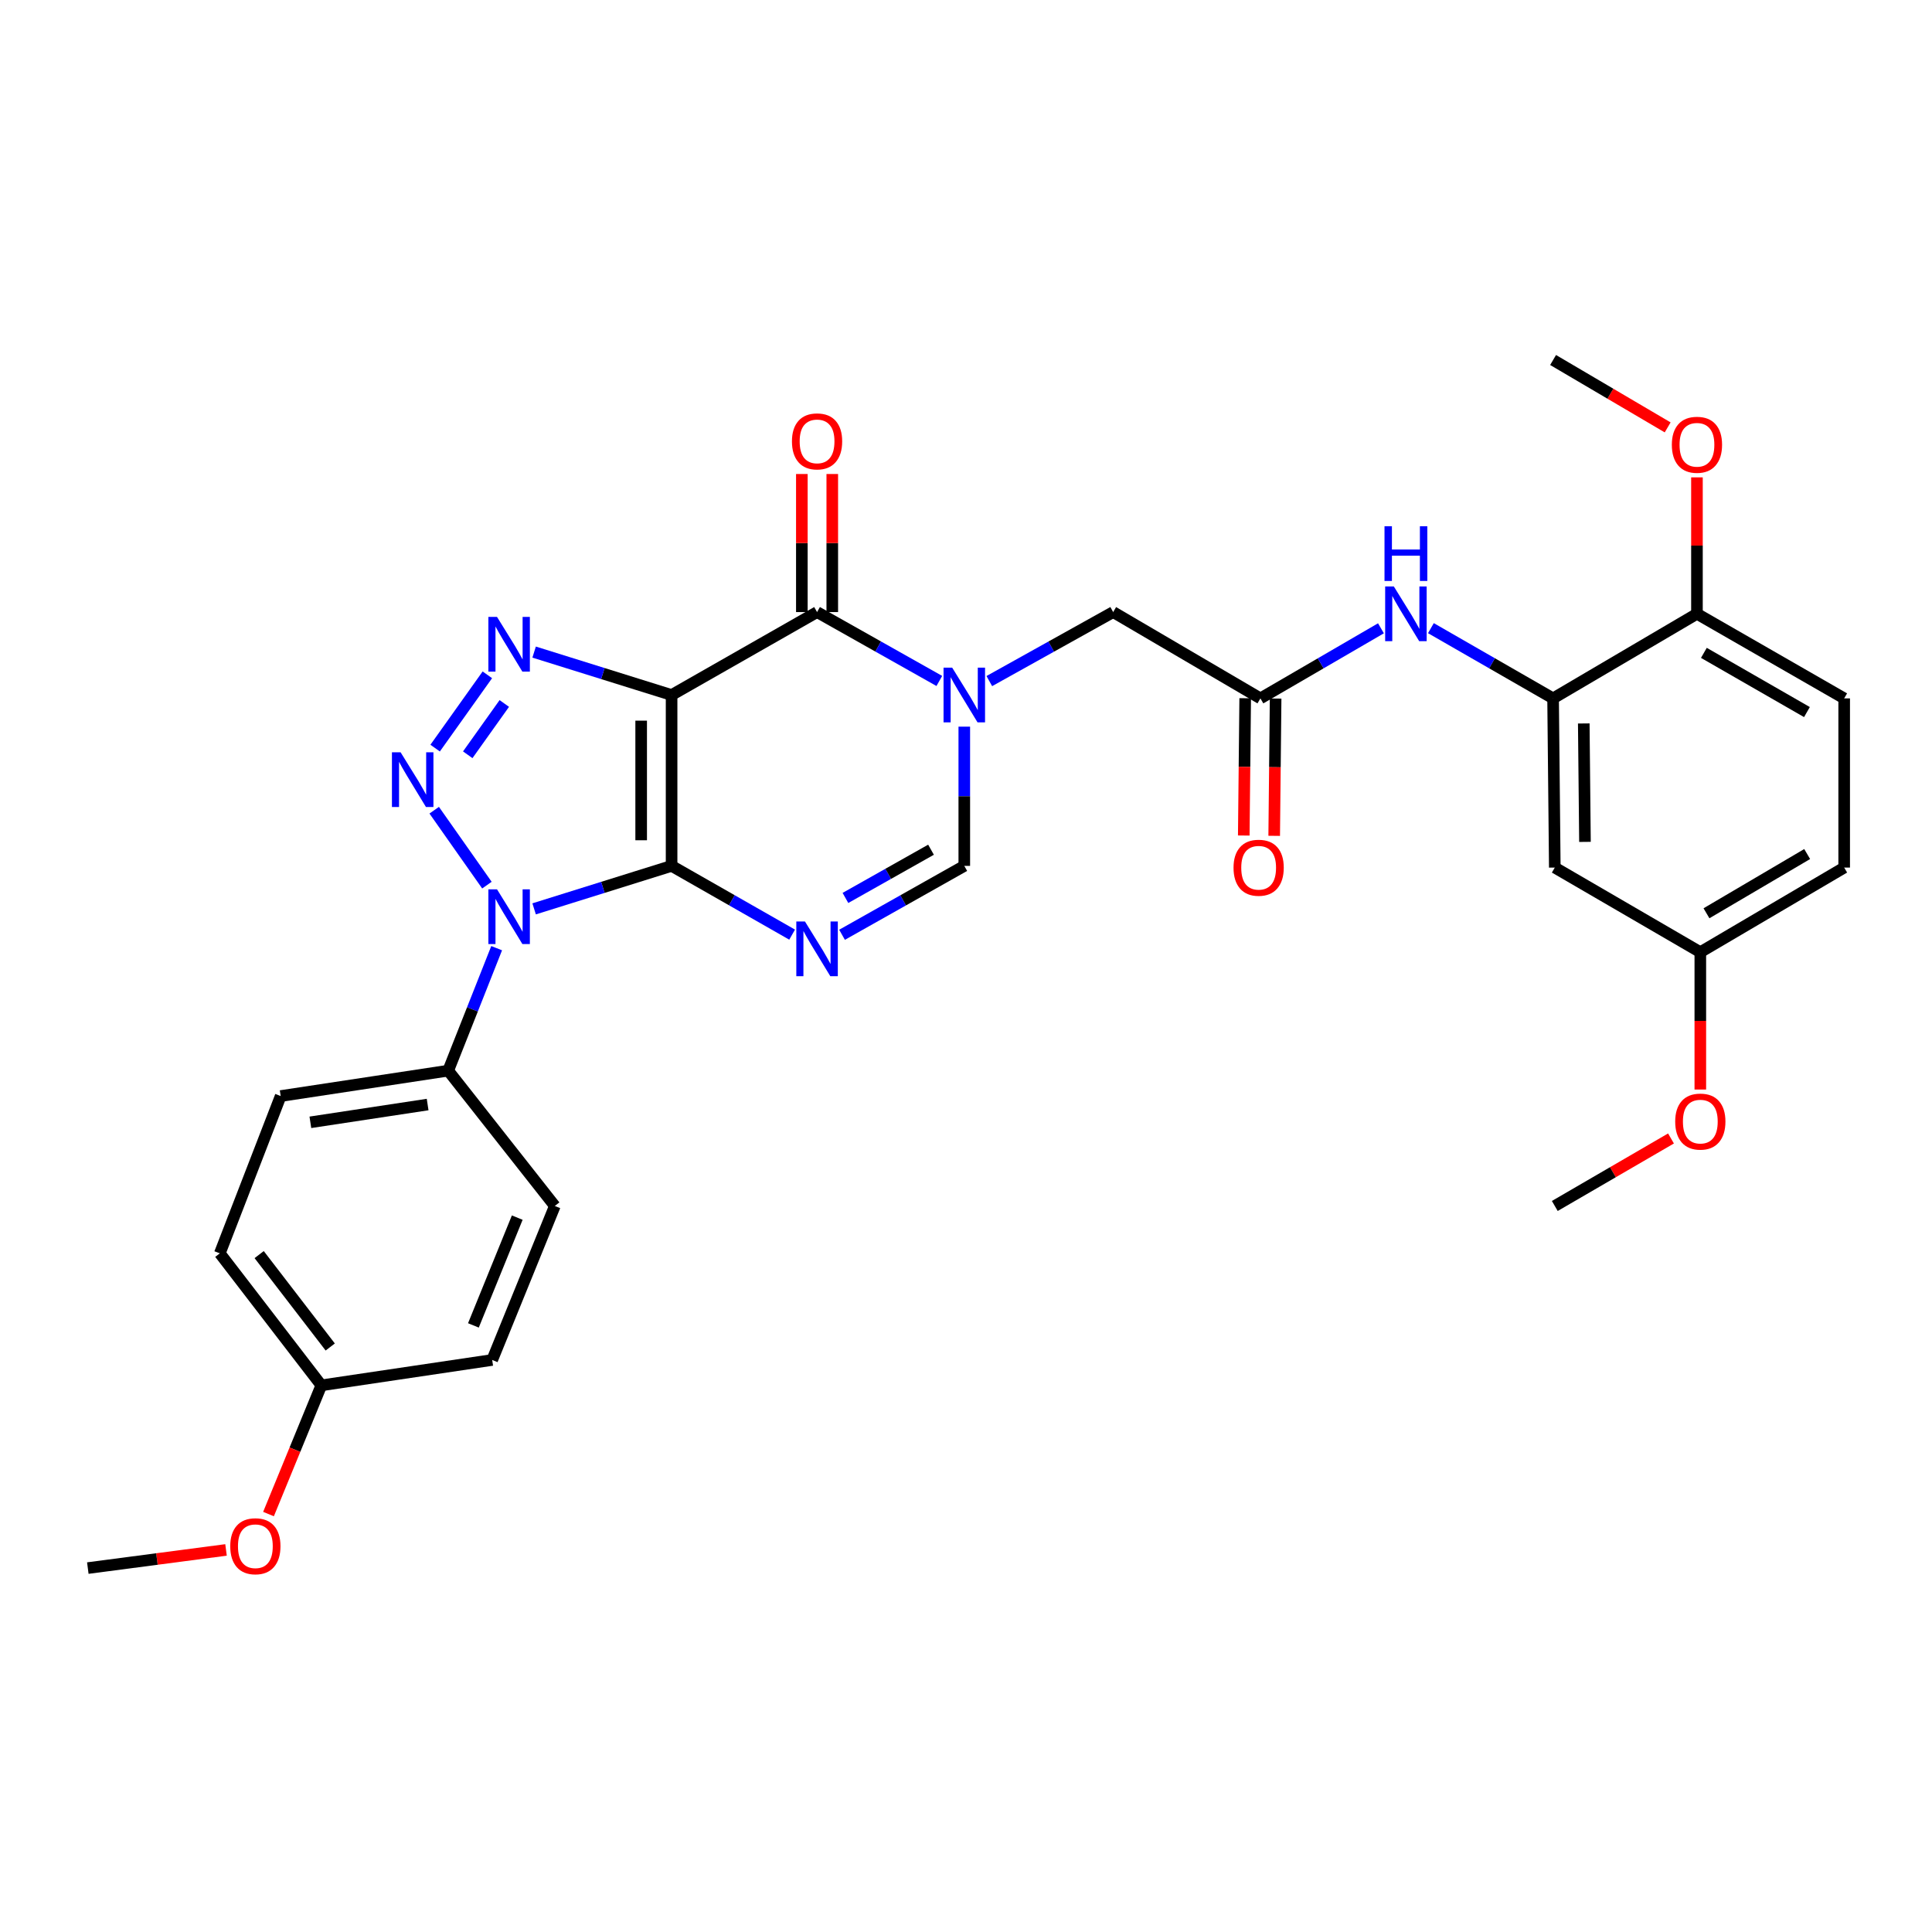 <?xml version='1.0' encoding='iso-8859-1'?>
<svg version='1.1' baseProfile='full'
              xmlns='http://www.w3.org/2000/svg'
                      xmlns:rdkit='http://www.rdkit.org/xml'
                      xmlns:xlink='http://www.w3.org/1999/xlink'
                  xml:space='preserve'
width='1000px' height='1000px' viewBox='0 0 1000 1000'>
<!-- END OF HEADER -->
<rect style='opacity:1.0;fill:#FFFFFF;stroke:none' width='1000' height='1000' x='0' y='0'> </rect>
<path class='bond-0' d='M 347.616,448.18 L 347.616,359.744' style='fill:none;fill-rule:evenodd;stroke:#000000;stroke-width:6px;stroke-linecap:butt;stroke-linejoin:miter;stroke-opacity:1' />
<path class='bond-0' d='M 331.867,434.915 L 331.867,373.009' style='fill:none;fill-rule:evenodd;stroke:#000000;stroke-width:6px;stroke-linecap:butt;stroke-linejoin:miter;stroke-opacity:1' />
<path class='bond-1' d='M 347.616,448.18 L 312.039,459.303' style='fill:none;fill-rule:evenodd;stroke:#000000;stroke-width:6px;stroke-linecap:butt;stroke-linejoin:miter;stroke-opacity:1' />
<path class='bond-1' d='M 312.039,459.303 L 276.462,470.425' style='fill:none;fill-rule:evenodd;stroke:#0000FF;stroke-width:6px;stroke-linecap:butt;stroke-linejoin:miter;stroke-opacity:1' />
<path class='bond-4' d='M 347.616,448.18 L 378.81,465.974' style='fill:none;fill-rule:evenodd;stroke:#000000;stroke-width:6px;stroke-linecap:butt;stroke-linejoin:miter;stroke-opacity:1' />
<path class='bond-4' d='M 378.81,465.974 L 410.004,483.767' style='fill:none;fill-rule:evenodd;stroke:#0000FF;stroke-width:6px;stroke-linecap:butt;stroke-linejoin:miter;stroke-opacity:1' />
<path class='bond-3' d='M 347.616,359.744 L 312.039,348.632' style='fill:none;fill-rule:evenodd;stroke:#000000;stroke-width:6px;stroke-linecap:butt;stroke-linejoin:miter;stroke-opacity:1' />
<path class='bond-3' d='M 312.039,348.632 L 276.461,337.521' style='fill:none;fill-rule:evenodd;stroke:#0000FF;stroke-width:6px;stroke-linecap:butt;stroke-linejoin:miter;stroke-opacity:1' />
<path class='bond-5' d='M 347.616,359.744 L 422.911,316.811' style='fill:none;fill-rule:evenodd;stroke:#000000;stroke-width:6px;stroke-linecap:butt;stroke-linejoin:miter;stroke-opacity:1' />
<path class='bond-2' d='M 252.03,458.143 L 224.743,419.363' style='fill:none;fill-rule:evenodd;stroke:#0000FF;stroke-width:6px;stroke-linecap:butt;stroke-linejoin:miter;stroke-opacity:1' />
<path class='bond-12' d='M 257.069,490.774 L 244.528,522.471' style='fill:none;fill-rule:evenodd;stroke:#0000FF;stroke-width:6px;stroke-linecap:butt;stroke-linejoin:miter;stroke-opacity:1' />
<path class='bond-12' d='M 244.528,522.471 L 231.987,554.168' style='fill:none;fill-rule:evenodd;stroke:#000000;stroke-width:6px;stroke-linecap:butt;stroke-linejoin:miter;stroke-opacity:1' />
<path class='bond-31' d='M 225.226,387.223 L 252.254,349.288' style='fill:none;fill-rule:evenodd;stroke:#0000FF;stroke-width:6px;stroke-linecap:butt;stroke-linejoin:miter;stroke-opacity:1' />
<path class='bond-31' d='M 242.106,390.671 L 261.026,364.117' style='fill:none;fill-rule:evenodd;stroke:#0000FF;stroke-width:6px;stroke-linecap:butt;stroke-linejoin:miter;stroke-opacity:1' />
<path class='bond-7' d='M 435.838,483.844 L 467.477,466.012' style='fill:none;fill-rule:evenodd;stroke:#0000FF;stroke-width:6px;stroke-linecap:butt;stroke-linejoin:miter;stroke-opacity:1' />
<path class='bond-7' d='M 467.477,466.012 L 499.116,448.18' style='fill:none;fill-rule:evenodd;stroke:#000000;stroke-width:6px;stroke-linecap:butt;stroke-linejoin:miter;stroke-opacity:1' />
<path class='bond-7' d='M 437.597,464.775 L 459.745,452.293' style='fill:none;fill-rule:evenodd;stroke:#0000FF;stroke-width:6px;stroke-linecap:butt;stroke-linejoin:miter;stroke-opacity:1' />
<path class='bond-7' d='M 459.745,452.293 L 481.892,439.81' style='fill:none;fill-rule:evenodd;stroke:#000000;stroke-width:6px;stroke-linecap:butt;stroke-linejoin:miter;stroke-opacity:1' />
<path class='bond-14' d='M 430.785,316.811 L 430.785,281.079' style='fill:none;fill-rule:evenodd;stroke:#000000;stroke-width:6px;stroke-linecap:butt;stroke-linejoin:miter;stroke-opacity:1' />
<path class='bond-14' d='M 430.785,281.079 L 430.785,245.346' style='fill:none;fill-rule:evenodd;stroke:#FF0000;stroke-width:6px;stroke-linecap:butt;stroke-linejoin:miter;stroke-opacity:1' />
<path class='bond-14' d='M 415.037,316.811 L 415.037,281.079' style='fill:none;fill-rule:evenodd;stroke:#000000;stroke-width:6px;stroke-linecap:butt;stroke-linejoin:miter;stroke-opacity:1' />
<path class='bond-14' d='M 415.037,281.079 L 415.037,245.346' style='fill:none;fill-rule:evenodd;stroke:#FF0000;stroke-width:6px;stroke-linecap:butt;stroke-linejoin:miter;stroke-opacity:1' />
<path class='bond-32' d='M 422.911,316.811 L 454.55,334.636' style='fill:none;fill-rule:evenodd;stroke:#000000;stroke-width:6px;stroke-linecap:butt;stroke-linejoin:miter;stroke-opacity:1' />
<path class='bond-32' d='M 454.55,334.636 L 486.19,352.461' style='fill:none;fill-rule:evenodd;stroke:#0000FF;stroke-width:6px;stroke-linecap:butt;stroke-linejoin:miter;stroke-opacity:1' />
<path class='bond-6' d='M 499.116,376.115 L 499.116,412.147' style='fill:none;fill-rule:evenodd;stroke:#0000FF;stroke-width:6px;stroke-linecap:butt;stroke-linejoin:miter;stroke-opacity:1' />
<path class='bond-6' d='M 499.116,412.147 L 499.116,448.18' style='fill:none;fill-rule:evenodd;stroke:#000000;stroke-width:6px;stroke-linecap:butt;stroke-linejoin:miter;stroke-opacity:1' />
<path class='bond-11' d='M 512.062,352.532 L 544.12,334.672' style='fill:none;fill-rule:evenodd;stroke:#0000FF;stroke-width:6px;stroke-linecap:butt;stroke-linejoin:miter;stroke-opacity:1' />
<path class='bond-11' d='M 544.12,334.672 L 576.179,316.811' style='fill:none;fill-rule:evenodd;stroke:#000000;stroke-width:6px;stroke-linecap:butt;stroke-linejoin:miter;stroke-opacity:1' />
<path class='bond-8' d='M 803.876,361.485 L 772.255,343.308' style='fill:none;fill-rule:evenodd;stroke:#000000;stroke-width:6px;stroke-linecap:butt;stroke-linejoin:miter;stroke-opacity:1' />
<path class='bond-8' d='M 772.255,343.308 L 740.634,325.131' style='fill:none;fill-rule:evenodd;stroke:#0000FF;stroke-width:6px;stroke-linecap:butt;stroke-linejoin:miter;stroke-opacity:1' />
<path class='bond-13' d='M 803.876,361.485 L 804.76,449.055' style='fill:none;fill-rule:evenodd;stroke:#000000;stroke-width:6px;stroke-linecap:butt;stroke-linejoin:miter;stroke-opacity:1' />
<path class='bond-13' d='M 819.756,374.461 L 820.375,435.761' style='fill:none;fill-rule:evenodd;stroke:#000000;stroke-width:6px;stroke-linecap:butt;stroke-linejoin:miter;stroke-opacity:1' />
<path class='bond-15' d='M 803.876,361.485 L 878.34,317.695' style='fill:none;fill-rule:evenodd;stroke:#000000;stroke-width:6px;stroke-linecap:butt;stroke-linejoin:miter;stroke-opacity:1' />
<path class='bond-9' d='M 652.384,361.485 L 576.179,316.811' style='fill:none;fill-rule:evenodd;stroke:#000000;stroke-width:6px;stroke-linecap:butt;stroke-linejoin:miter;stroke-opacity:1' />
<path class='bond-10' d='M 652.384,361.485 L 683.582,343.345' style='fill:none;fill-rule:evenodd;stroke:#000000;stroke-width:6px;stroke-linecap:butt;stroke-linejoin:miter;stroke-opacity:1' />
<path class='bond-10' d='M 683.582,343.345 L 714.779,325.206' style='fill:none;fill-rule:evenodd;stroke:#0000FF;stroke-width:6px;stroke-linecap:butt;stroke-linejoin:miter;stroke-opacity:1' />
<path class='bond-16' d='M 644.51,361.403 L 644.141,396.933' style='fill:none;fill-rule:evenodd;stroke:#000000;stroke-width:6px;stroke-linecap:butt;stroke-linejoin:miter;stroke-opacity:1' />
<path class='bond-16' d='M 644.141,396.933 L 643.772,432.464' style='fill:none;fill-rule:evenodd;stroke:#FF0000;stroke-width:6px;stroke-linecap:butt;stroke-linejoin:miter;stroke-opacity:1' />
<path class='bond-16' d='M 660.258,361.567 L 659.889,397.097' style='fill:none;fill-rule:evenodd;stroke:#000000;stroke-width:6px;stroke-linecap:butt;stroke-linejoin:miter;stroke-opacity:1' />
<path class='bond-16' d='M 659.889,397.097 L 659.52,432.628' style='fill:none;fill-rule:evenodd;stroke:#FF0000;stroke-width:6px;stroke-linecap:butt;stroke-linejoin:miter;stroke-opacity:1' />
<path class='bond-17' d='M 231.987,554.168 L 145.283,567.309' style='fill:none;fill-rule:evenodd;stroke:#000000;stroke-width:6px;stroke-linecap:butt;stroke-linejoin:miter;stroke-opacity:1' />
<path class='bond-17' d='M 221.341,571.709 L 160.648,580.908' style='fill:none;fill-rule:evenodd;stroke:#000000;stroke-width:6px;stroke-linecap:butt;stroke-linejoin:miter;stroke-opacity:1' />
<path class='bond-18' d='M 231.987,554.168 L 287.177,624.213' style='fill:none;fill-rule:evenodd;stroke:#000000;stroke-width:6px;stroke-linecap:butt;stroke-linejoin:miter;stroke-opacity:1' />
<path class='bond-20' d='M 804.76,449.055 L 880.081,492.853' style='fill:none;fill-rule:evenodd;stroke:#000000;stroke-width:6px;stroke-linecap:butt;stroke-linejoin:miter;stroke-opacity:1' />
<path class='bond-19' d='M 878.34,317.695 L 954.545,361.485' style='fill:none;fill-rule:evenodd;stroke:#000000;stroke-width:6px;stroke-linecap:butt;stroke-linejoin:miter;stroke-opacity:1' />
<path class='bond-19' d='M 881.925,337.918 L 935.268,368.571' style='fill:none;fill-rule:evenodd;stroke:#000000;stroke-width:6px;stroke-linecap:butt;stroke-linejoin:miter;stroke-opacity:1' />
<path class='bond-25' d='M 878.34,317.695 L 878.34,282.389' style='fill:none;fill-rule:evenodd;stroke:#000000;stroke-width:6px;stroke-linecap:butt;stroke-linejoin:miter;stroke-opacity:1' />
<path class='bond-25' d='M 878.34,282.389 L 878.34,247.083' style='fill:none;fill-rule:evenodd;stroke:#FF0000;stroke-width:6px;stroke-linecap:butt;stroke-linejoin:miter;stroke-opacity:1' />
<path class='bond-24' d='M 145.283,567.309 L 113.777,648.729' style='fill:none;fill-rule:evenodd;stroke:#000000;stroke-width:6px;stroke-linecap:butt;stroke-linejoin:miter;stroke-opacity:1' />
<path class='bond-23' d='M 287.177,624.213 L 254.761,703.918' style='fill:none;fill-rule:evenodd;stroke:#000000;stroke-width:6px;stroke-linecap:butt;stroke-linejoin:miter;stroke-opacity:1' />
<path class='bond-23' d='M 267.726,630.236 L 245.035,686.03' style='fill:none;fill-rule:evenodd;stroke:#000000;stroke-width:6px;stroke-linecap:butt;stroke-linejoin:miter;stroke-opacity:1' />
<path class='bond-22' d='M 954.545,361.485 L 954.545,449.055' style='fill:none;fill-rule:evenodd;stroke:#000000;stroke-width:6px;stroke-linecap:butt;stroke-linejoin:miter;stroke-opacity:1' />
<path class='bond-26' d='M 880.081,492.853 L 880.081,528.397' style='fill:none;fill-rule:evenodd;stroke:#000000;stroke-width:6px;stroke-linecap:butt;stroke-linejoin:miter;stroke-opacity:1' />
<path class='bond-26' d='M 880.081,528.397 L 880.081,563.94' style='fill:none;fill-rule:evenodd;stroke:#FF0000;stroke-width:6px;stroke-linecap:butt;stroke-linejoin:miter;stroke-opacity:1' />
<path class='bond-34' d='M 880.081,492.853 L 954.545,449.055' style='fill:none;fill-rule:evenodd;stroke:#000000;stroke-width:6px;stroke-linecap:butt;stroke-linejoin:miter;stroke-opacity:1' />
<path class='bond-34' d='M 883.267,472.709 L 935.392,442.05' style='fill:none;fill-rule:evenodd;stroke:#000000;stroke-width:6px;stroke-linecap:butt;stroke-linejoin:miter;stroke-opacity:1' />
<path class='bond-21' d='M 166.324,717.051 L 254.761,703.918' style='fill:none;fill-rule:evenodd;stroke:#000000;stroke-width:6px;stroke-linecap:butt;stroke-linejoin:miter;stroke-opacity:1' />
<path class='bond-27' d='M 166.324,717.051 L 152.651,750.365' style='fill:none;fill-rule:evenodd;stroke:#000000;stroke-width:6px;stroke-linecap:butt;stroke-linejoin:miter;stroke-opacity:1' />
<path class='bond-27' d='M 152.651,750.365 L 138.977,783.678' style='fill:none;fill-rule:evenodd;stroke:#FF0000;stroke-width:6px;stroke-linecap:butt;stroke-linejoin:miter;stroke-opacity:1' />
<path class='bond-33' d='M 166.324,717.051 L 113.777,648.729' style='fill:none;fill-rule:evenodd;stroke:#000000;stroke-width:6px;stroke-linecap:butt;stroke-linejoin:miter;stroke-opacity:1' />
<path class='bond-33' d='M 170.926,697.201 L 134.142,649.376' style='fill:none;fill-rule:evenodd;stroke:#000000;stroke-width:6px;stroke-linecap:butt;stroke-linejoin:miter;stroke-opacity:1' />
<path class='bond-28' d='M 863.18,221.217 L 833.528,203.776' style='fill:none;fill-rule:evenodd;stroke:#FF0000;stroke-width:6px;stroke-linecap:butt;stroke-linejoin:miter;stroke-opacity:1' />
<path class='bond-28' d='M 833.528,203.776 L 803.876,186.335' style='fill:none;fill-rule:evenodd;stroke:#000000;stroke-width:6px;stroke-linecap:butt;stroke-linejoin:miter;stroke-opacity:1' />
<path class='bond-30' d='M 864.903,589.269 L 834.832,606.741' style='fill:none;fill-rule:evenodd;stroke:#FF0000;stroke-width:6px;stroke-linecap:butt;stroke-linejoin:miter;stroke-opacity:1' />
<path class='bond-30' d='M 834.832,606.741 L 804.76,624.213' style='fill:none;fill-rule:evenodd;stroke:#000000;stroke-width:6px;stroke-linecap:butt;stroke-linejoin:miter;stroke-opacity:1' />
<path class='bond-29' d='M 116.99,802.242 L 81.222,806.94' style='fill:none;fill-rule:evenodd;stroke:#FF0000;stroke-width:6px;stroke-linecap:butt;stroke-linejoin:miter;stroke-opacity:1' />
<path class='bond-29' d='M 81.222,806.94 L 45.455,811.638' style='fill:none;fill-rule:evenodd;stroke:#000000;stroke-width:6px;stroke-linecap:butt;stroke-linejoin:miter;stroke-opacity:1' />
<path  class='atom-2' d='M 257.259 460.311
L 266.539 475.311
Q 267.459 476.791, 268.939 479.471
Q 270.419 482.151, 270.499 482.311
L 270.499 460.311
L 274.259 460.311
L 274.259 488.631
L 270.379 488.631
L 260.419 472.231
Q 259.259 470.311, 258.019 468.111
Q 256.819 465.911, 256.459 465.231
L 256.459 488.631
L 252.779 488.631
L 252.779 460.311
L 257.259 460.311
' fill='#0000FF'/>
<path  class='atom-3' d='M 207.345 389.373
L 216.625 404.373
Q 217.545 405.853, 219.025 408.533
Q 220.505 411.213, 220.585 411.373
L 220.585 389.373
L 224.345 389.373
L 224.345 417.693
L 220.465 417.693
L 210.505 401.293
Q 209.345 399.373, 208.105 397.173
Q 206.905 394.973, 206.545 394.293
L 206.545 417.693
L 202.865 417.693
L 202.865 389.373
L 207.345 389.373
' fill='#0000FF'/>
<path  class='atom-4' d='M 257.259 319.319
L 266.539 334.319
Q 267.459 335.799, 268.939 338.479
Q 270.419 341.159, 270.499 341.319
L 270.499 319.319
L 274.259 319.319
L 274.259 347.639
L 270.379 347.639
L 260.419 331.239
Q 259.259 329.319, 258.019 327.119
Q 256.819 324.919, 256.459 324.239
L 256.459 347.639
L 252.779 347.639
L 252.779 319.319
L 257.259 319.319
' fill='#0000FF'/>
<path  class='atom-5' d='M 416.651 476.97
L 425.931 491.97
Q 426.851 493.45, 428.331 496.13
Q 429.811 498.81, 429.891 498.97
L 429.891 476.97
L 433.651 476.97
L 433.651 505.29
L 429.771 505.29
L 419.811 488.89
Q 418.651 486.97, 417.411 484.77
Q 416.211 482.57, 415.851 481.89
L 415.851 505.29
L 412.171 505.29
L 412.171 476.97
L 416.651 476.97
' fill='#0000FF'/>
<path  class='atom-7' d='M 492.856 345.584
L 502.136 360.584
Q 503.056 362.064, 504.536 364.744
Q 506.016 367.424, 506.096 367.584
L 506.096 345.584
L 509.856 345.584
L 509.856 373.904
L 505.976 373.904
L 496.016 357.504
Q 494.856 355.584, 493.616 353.384
Q 492.416 351.184, 492.056 350.504
L 492.056 373.904
L 488.376 373.904
L 488.376 345.584
L 492.856 345.584
' fill='#0000FF'/>
<path  class='atom-11' d='M 721.437 303.535
L 730.717 318.535
Q 731.637 320.015, 733.117 322.695
Q 734.597 325.375, 734.677 325.535
L 734.677 303.535
L 738.437 303.535
L 738.437 331.855
L 734.557 331.855
L 724.597 315.455
Q 723.437 313.535, 722.197 311.335
Q 720.997 309.135, 720.637 308.455
L 720.637 331.855
L 716.957 331.855
L 716.957 303.535
L 721.437 303.535
' fill='#0000FF'/>
<path  class='atom-11' d='M 716.617 272.383
L 720.457 272.383
L 720.457 284.423
L 734.937 284.423
L 734.937 272.383
L 738.777 272.383
L 738.777 300.703
L 734.937 300.703
L 734.937 287.623
L 720.457 287.623
L 720.457 300.703
L 716.617 300.703
L 716.617 272.383
' fill='#0000FF'/>
<path  class='atom-15' d='M 409.911 228.455
Q 409.911 221.655, 413.271 217.855
Q 416.631 214.055, 422.911 214.055
Q 429.191 214.055, 432.551 217.855
Q 435.911 221.655, 435.911 228.455
Q 435.911 235.335, 432.511 239.255
Q 429.111 243.135, 422.911 243.135
Q 416.671 243.135, 413.271 239.255
Q 409.911 235.375, 409.911 228.455
M 422.911 239.935
Q 427.231 239.935, 429.551 237.055
Q 431.911 234.135, 431.911 228.455
Q 431.911 222.895, 429.551 220.095
Q 427.231 217.255, 422.911 217.255
Q 418.591 217.255, 416.231 220.055
Q 413.911 222.855, 413.911 228.455
Q 413.911 234.175, 416.231 237.055
Q 418.591 239.935, 422.911 239.935
' fill='#FF0000'/>
<path  class='atom-17' d='M 638.474 449.135
Q 638.474 442.335, 641.834 438.535
Q 645.194 434.735, 651.474 434.735
Q 657.754 434.735, 661.114 438.535
Q 664.474 442.335, 664.474 449.135
Q 664.474 456.015, 661.074 459.935
Q 657.674 463.815, 651.474 463.815
Q 645.234 463.815, 641.834 459.935
Q 638.474 456.055, 638.474 449.135
M 651.474 460.615
Q 655.794 460.615, 658.114 457.735
Q 660.474 454.815, 660.474 449.135
Q 660.474 443.575, 658.114 440.775
Q 655.794 437.935, 651.474 437.935
Q 647.154 437.935, 644.794 440.735
Q 642.474 443.535, 642.474 449.135
Q 642.474 454.855, 644.794 457.735
Q 647.154 460.615, 651.474 460.615
' fill='#FF0000'/>
<path  class='atom-26' d='M 865.34 230.213
Q 865.34 223.413, 868.7 219.613
Q 872.06 215.813, 878.34 215.813
Q 884.62 215.813, 887.98 219.613
Q 891.34 223.413, 891.34 230.213
Q 891.34 237.093, 887.94 241.013
Q 884.54 244.893, 878.34 244.893
Q 872.1 244.893, 868.7 241.013
Q 865.34 237.133, 865.34 230.213
M 878.34 241.693
Q 882.66 241.693, 884.98 238.813
Q 887.34 235.893, 887.34 230.213
Q 887.34 224.653, 884.98 221.853
Q 882.66 219.013, 878.34 219.013
Q 874.02 219.013, 871.66 221.813
Q 869.34 224.613, 869.34 230.213
Q 869.34 235.933, 871.66 238.813
Q 874.02 241.693, 878.34 241.693
' fill='#FF0000'/>
<path  class='atom-27' d='M 867.081 580.53
Q 867.081 573.73, 870.441 569.93
Q 873.801 566.13, 880.081 566.13
Q 886.361 566.13, 889.721 569.93
Q 893.081 573.73, 893.081 580.53
Q 893.081 587.41, 889.681 591.33
Q 886.281 595.21, 880.081 595.21
Q 873.841 595.21, 870.441 591.33
Q 867.081 587.45, 867.081 580.53
M 880.081 592.01
Q 884.401 592.01, 886.721 589.13
Q 889.081 586.21, 889.081 580.53
Q 889.081 574.97, 886.721 572.17
Q 884.401 569.33, 880.081 569.33
Q 875.761 569.33, 873.401 572.13
Q 871.081 574.93, 871.081 580.53
Q 871.081 586.25, 873.401 589.13
Q 875.761 592.01, 880.081 592.01
' fill='#FF0000'/>
<path  class='atom-28' d='M 119.176 800.327
Q 119.176 793.527, 122.536 789.727
Q 125.896 785.927, 132.176 785.927
Q 138.456 785.927, 141.816 789.727
Q 145.176 793.527, 145.176 800.327
Q 145.176 807.207, 141.776 811.127
Q 138.376 815.007, 132.176 815.007
Q 125.936 815.007, 122.536 811.127
Q 119.176 807.247, 119.176 800.327
M 132.176 811.807
Q 136.496 811.807, 138.816 808.927
Q 141.176 806.007, 141.176 800.327
Q 141.176 794.767, 138.816 791.967
Q 136.496 789.127, 132.176 789.127
Q 127.856 789.127, 125.496 791.927
Q 123.176 794.727, 123.176 800.327
Q 123.176 806.047, 125.496 808.927
Q 127.856 811.807, 132.176 811.807
' fill='#FF0000'/>
</svg>
